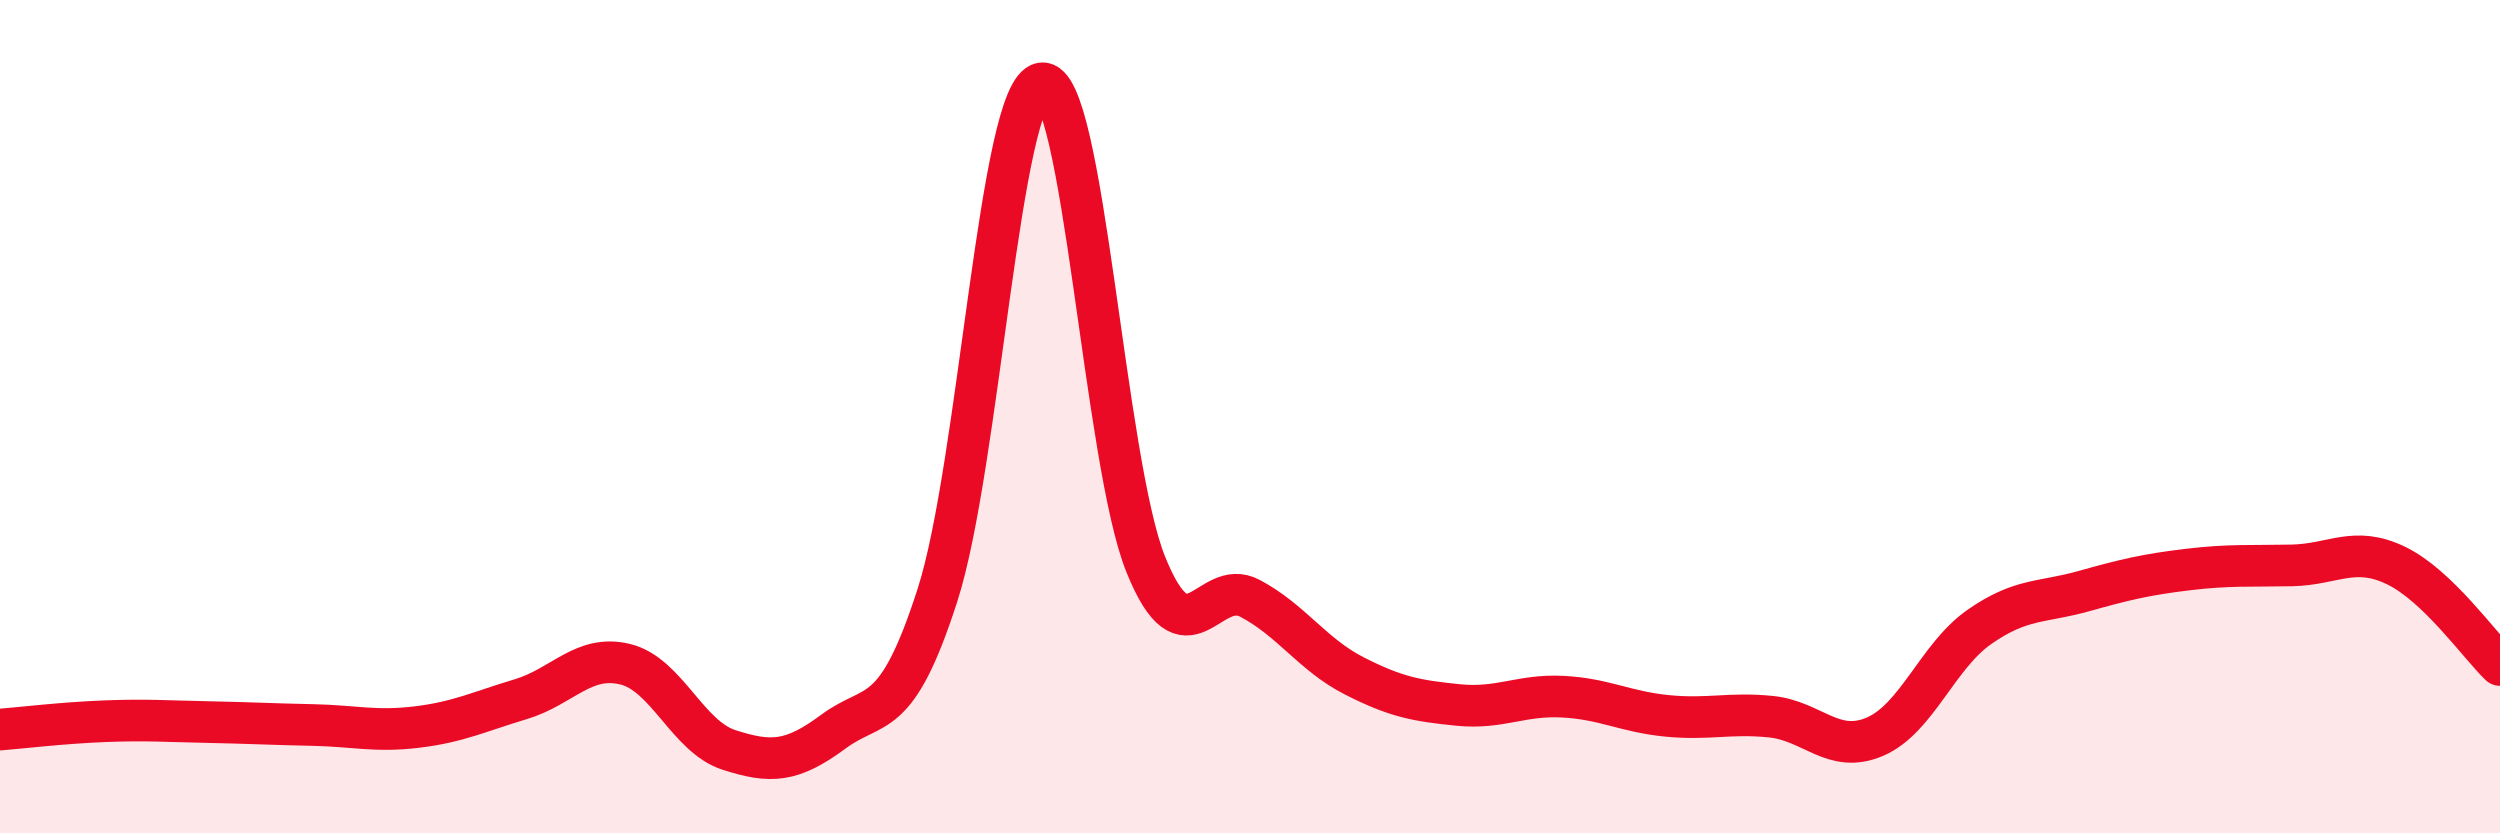
    <svg width="60" height="20" viewBox="0 0 60 20" xmlns="http://www.w3.org/2000/svg">
      <path
        d="M 0,17.51 C 0.5,17.47 1.5,17.35 2.5,17.31 C 3.5,17.27 4,17.31 5,17.33 C 6,17.35 6.5,17.38 7.5,17.4 C 8.5,17.42 9,17.57 10,17.45 C 11,17.33 11.5,17.08 12.5,16.78 C 13.5,16.48 14,15.7 15,15.94 C 16,16.18 16.5,17.68 17.5,18 C 18.5,18.32 19,18.3 20,17.56 C 21,16.82 21.5,17.39 22.5,14.28 C 23.5,11.17 24,2.15 25,2 C 26,1.85 26.5,11.08 27.5,13.55 C 28.5,16.02 29,13.83 30,14.36 C 31,14.89 31.5,15.71 32.5,16.22 C 33.5,16.73 34,16.82 35,16.92 C 36,17.02 36.5,16.67 37.5,16.72 C 38.5,16.77 39,17.08 40,17.18 C 41,17.28 41.5,17.1 42.5,17.2 C 43.5,17.3 44,18.11 45,17.68 C 46,17.25 46.5,15.75 47.5,15.05 C 48.5,14.35 49,14.47 50,14.19 C 51,13.91 51.5,13.79 52.5,13.67 C 53.5,13.55 54,13.59 55,13.57 C 56,13.55 56.5,13.09 57.5,13.57 C 58.5,14.05 59.5,15.48 60,15.96L60 20L0 20Z"
        fill="#EB0A25"
        opacity="0.1"
        stroke-linecap="round"
        stroke-linejoin="round"
      />
      <path
        d="M 0,17.51 C 0.5,17.47 1.5,17.35 2.5,17.31 C 3.5,17.27 4,17.31 5,17.33 C 6,17.35 6.5,17.38 7.5,17.4 C 8.5,17.42 9,17.57 10,17.45 C 11,17.33 11.5,17.08 12.5,16.78 C 13.5,16.48 14,15.7 15,15.94 C 16,16.18 16.5,17.68 17.5,18 C 18.5,18.32 19,18.3 20,17.56 C 21,16.82 21.5,17.39 22.5,14.28 C 23.5,11.17 24,2.15 25,2 C 26,1.85 26.5,11.08 27.5,13.55 C 28.5,16.02 29,13.83 30,14.36 C 31,14.89 31.5,15.71 32.5,16.22 C 33.5,16.73 34,16.82 35,16.92 C 36,17.02 36.5,16.67 37.5,16.72 C 38.5,16.77 39,17.08 40,17.18 C 41,17.28 41.5,17.1 42.5,17.2 C 43.5,17.3 44,18.11 45,17.68 C 46,17.25 46.5,15.75 47.5,15.05 C 48.5,14.35 49,14.47 50,14.19 C 51,13.91 51.5,13.79 52.5,13.67 C 53.5,13.55 54,13.59 55,13.57 C 56,13.55 56.5,13.09 57.5,13.57 C 58.5,14.05 59.5,15.48 60,15.96"
        stroke="#EB0A25"
        stroke-width="1"
        fill="none"
        stroke-linecap="round"
        stroke-linejoin="round"
      />
    </svg>
  